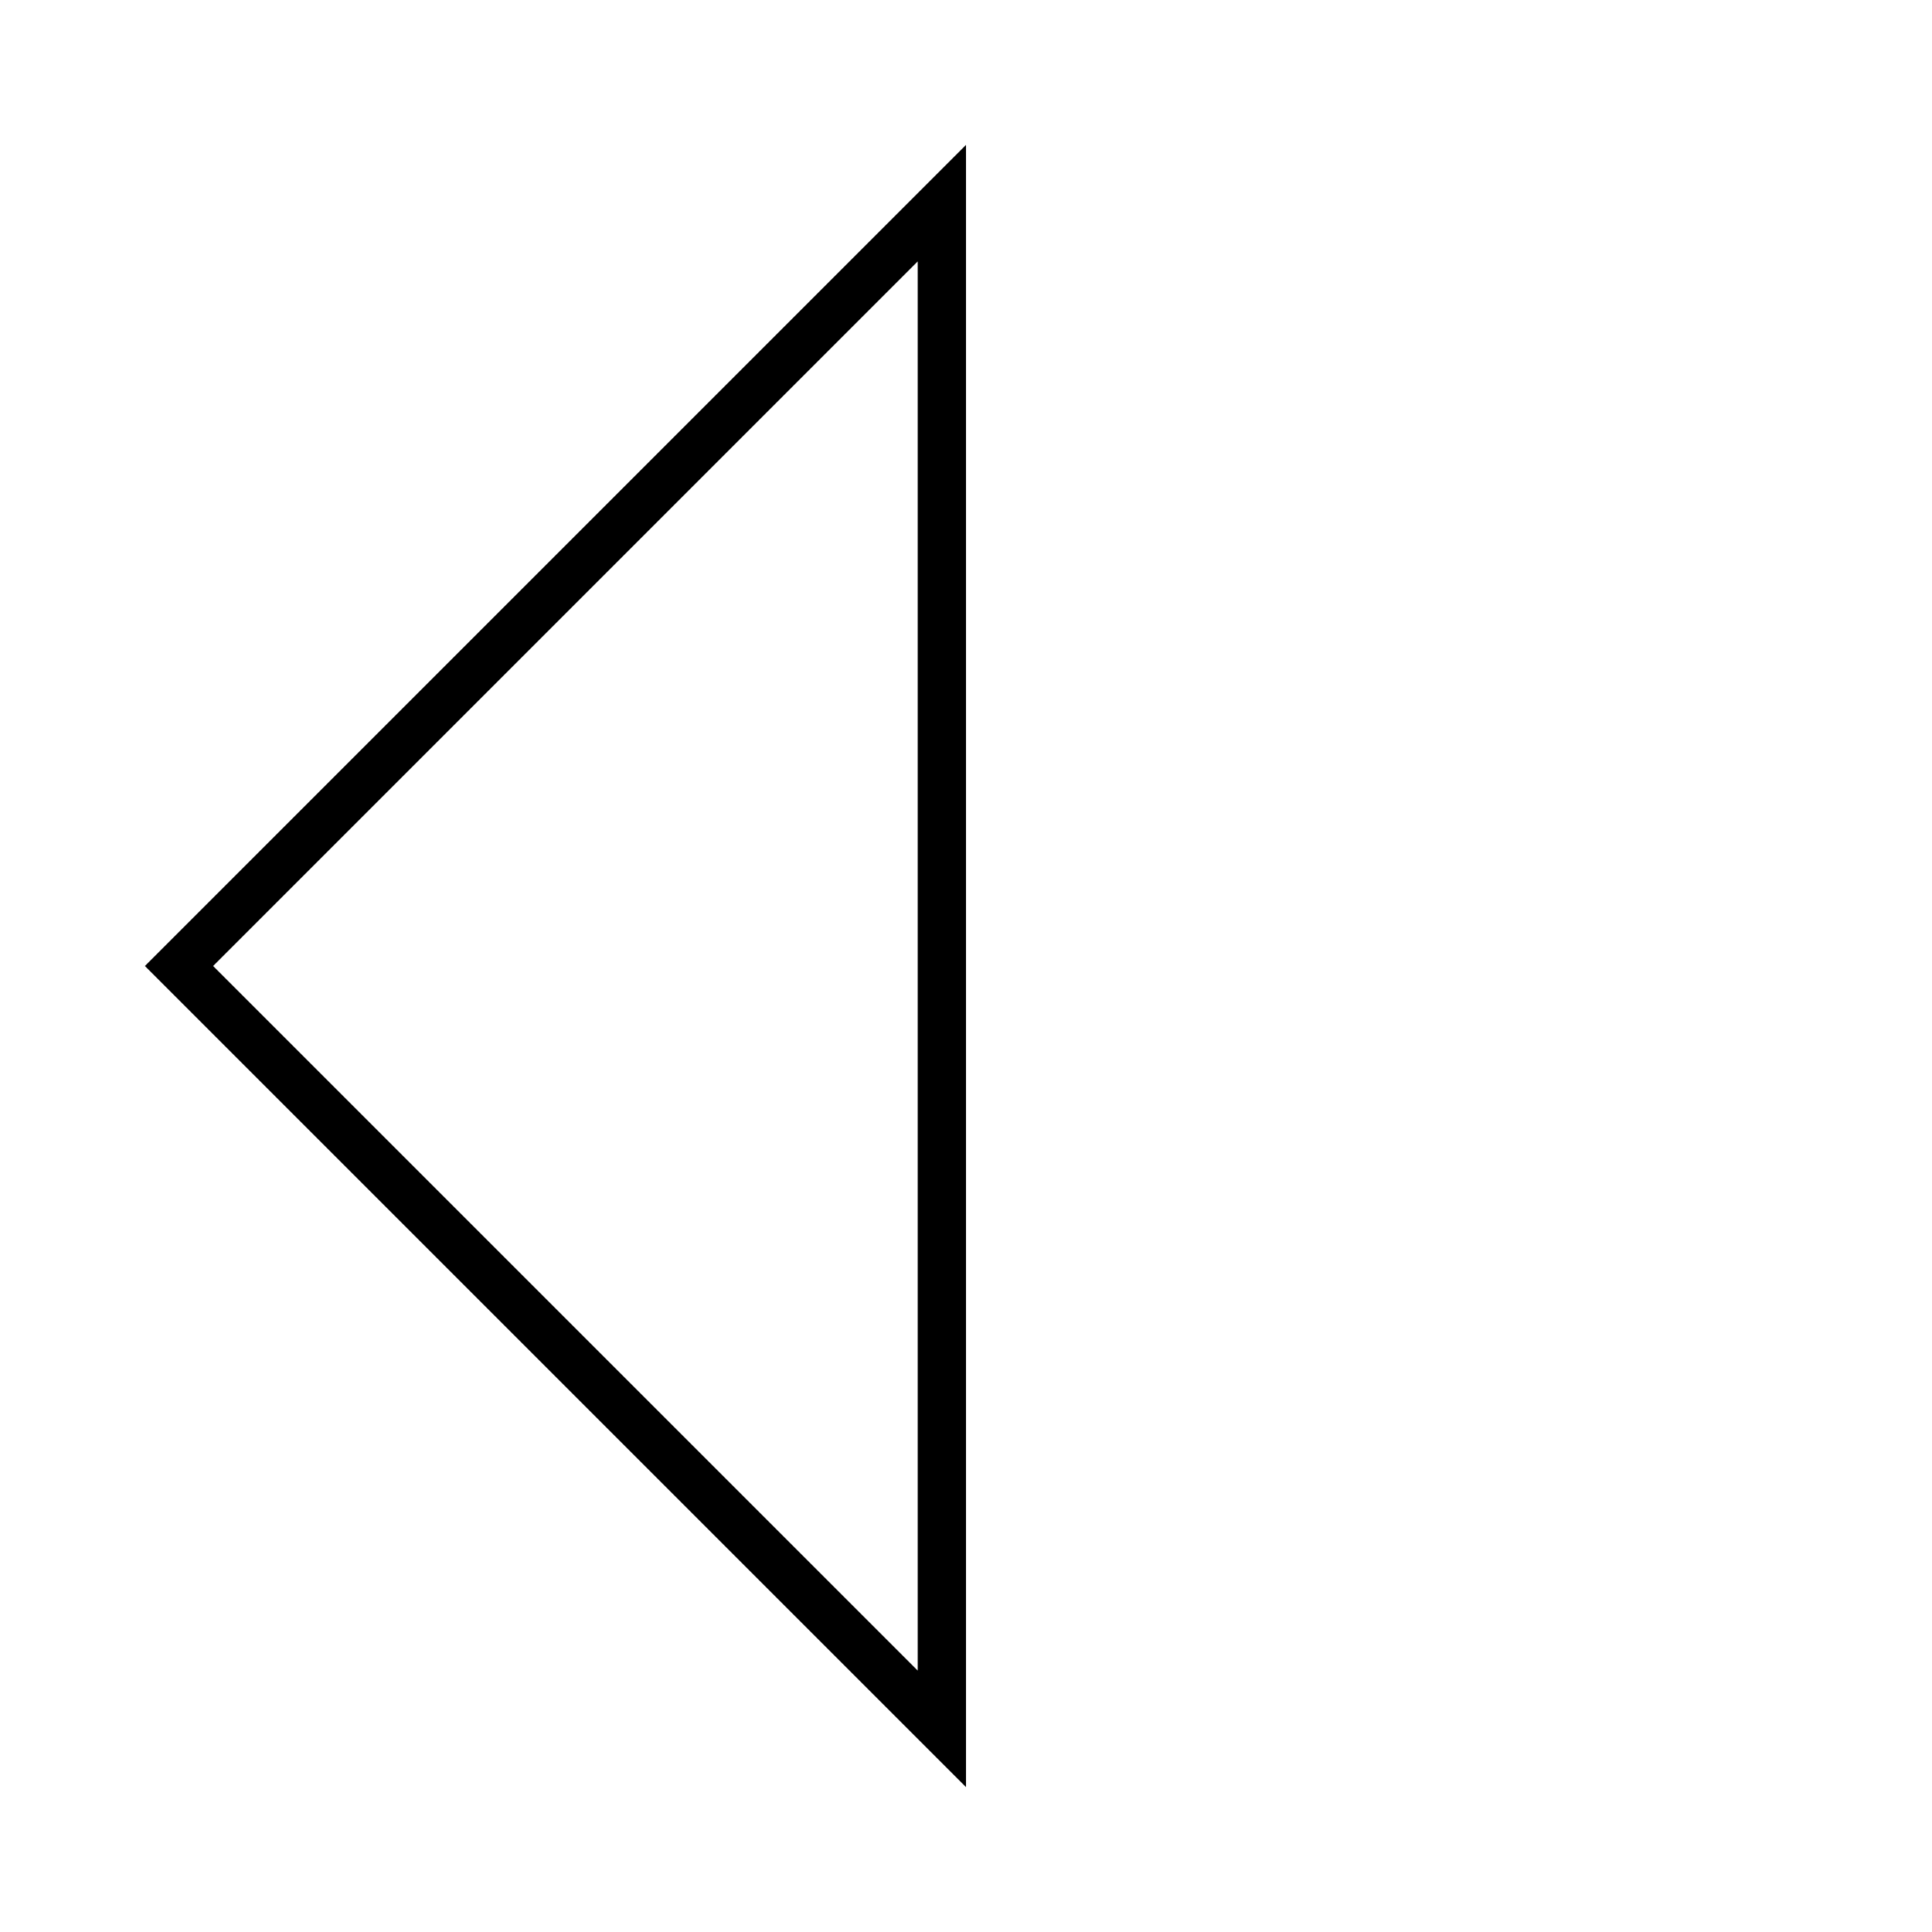 <svg xmlns="http://www.w3.org/2000/svg" viewBox="0 0 640 640"><!--! Font Awesome Pro 7.1.0 by @fontawesome - https://fontawesome.com License - https://fontawesome.com/license (Commercial License) Copyright 2025 Fonticons, Inc. --><path fill="currentColor" d="M59.3 331.3L48 320L320 48L320 592L304 576L59.3 331.3zM304 553.4L304 86.6L70.6 320L304 553.4z"/></svg>